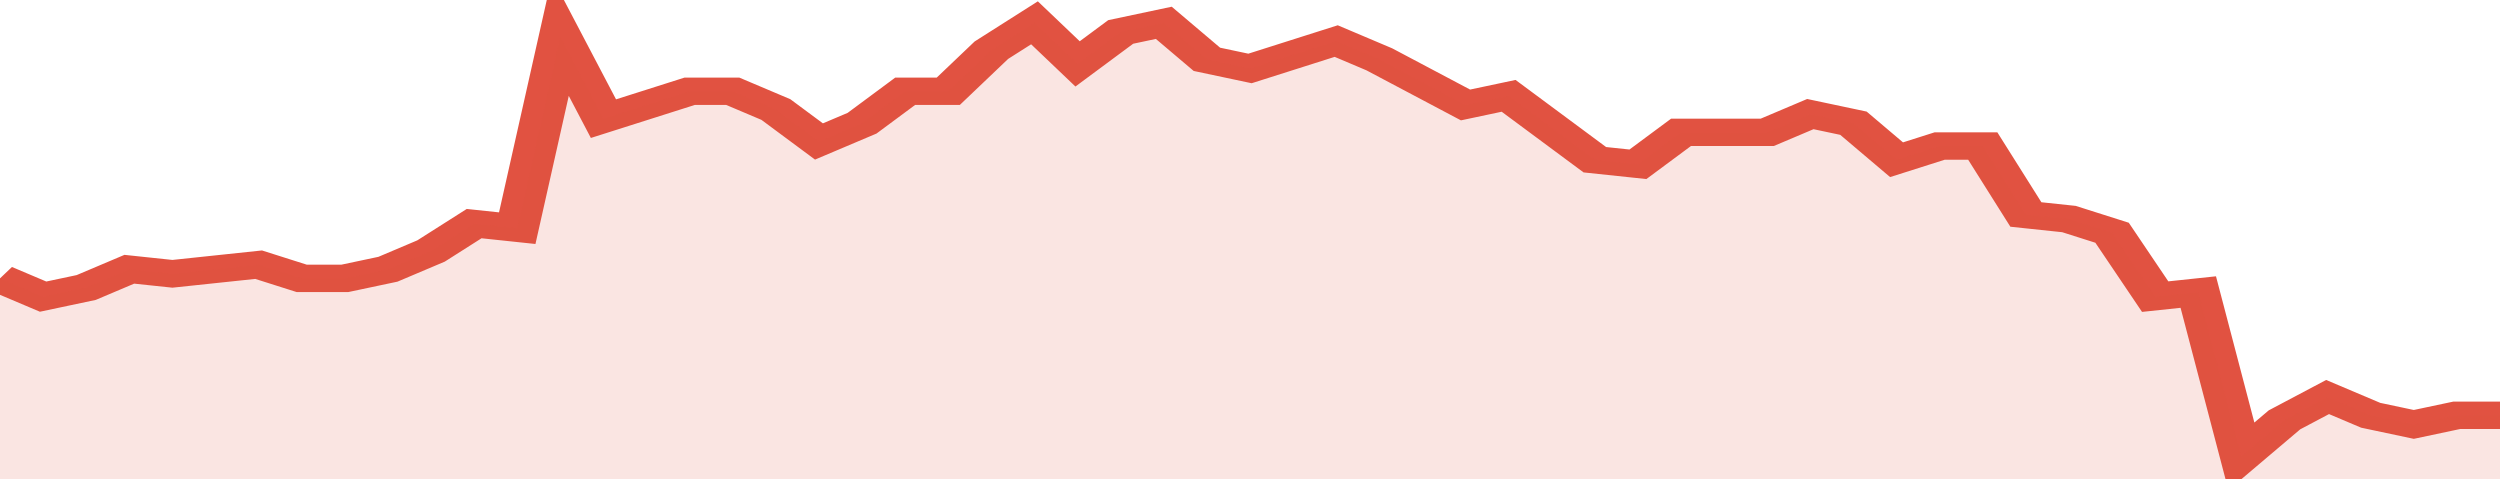 <svg xmlns="http://www.w3.org/2000/svg" viewBox="0 0 348 105" width="120" height="23" preserveAspectRatio="none">
				 <polyline fill="none" stroke="#E15241" stroke-width="6" points="0, 61 6, 65 12, 63 18, 59 24, 60 30, 59 36, 58 42, 61 48, 61 54, 59 60, 55 66, 49 72, 50 78, 8 84, 26 90, 23 96, 20 102, 20 108, 24 114, 31 120, 27 126, 20 132, 20 138, 11 144, 5 150, 14 156, 7 162, 5 168, 13 174, 15 180, 12 186, 9 192, 13 198, 18 204, 23 210, 21 216, 28 222, 35 228, 36 234, 29 240, 29 246, 29 252, 25 258, 27 264, 35 270, 32 276, 32 282, 47 288, 48 294, 51 300, 65 306, 64 312, 100 318, 92 324, 87 330, 91 336, 93 342, 91 348, 91 348, 91 "> </polyline>
				 <polygon fill="#E15241" opacity="0.15" points="0, 105 0, 61 6, 65 12, 63 18, 59 24, 60 30, 59 36, 58 42, 61 48, 61 54, 59 60, 55 66, 49 72, 50 78, 8 84, 26 90, 23 96, 20 102, 20 108, 24 114, 31 120, 27 126, 20 132, 20 138, 11 144, 5 150, 14 156, 7 162, 5 168, 13 174, 15 180, 12 186, 9 192, 13 198, 18 204, 23 210, 21 216, 28 222, 35 228, 36 234, 29 240, 29 246, 29 252, 25 258, 27 264, 35 270, 32 276, 32 282, 47 288, 48 294, 51 300, 65 306, 64 312, 100 318, 92 324, 87 330, 91 336, 93 342, 91 348, 91 348, 105 "></polygon>
			</svg>